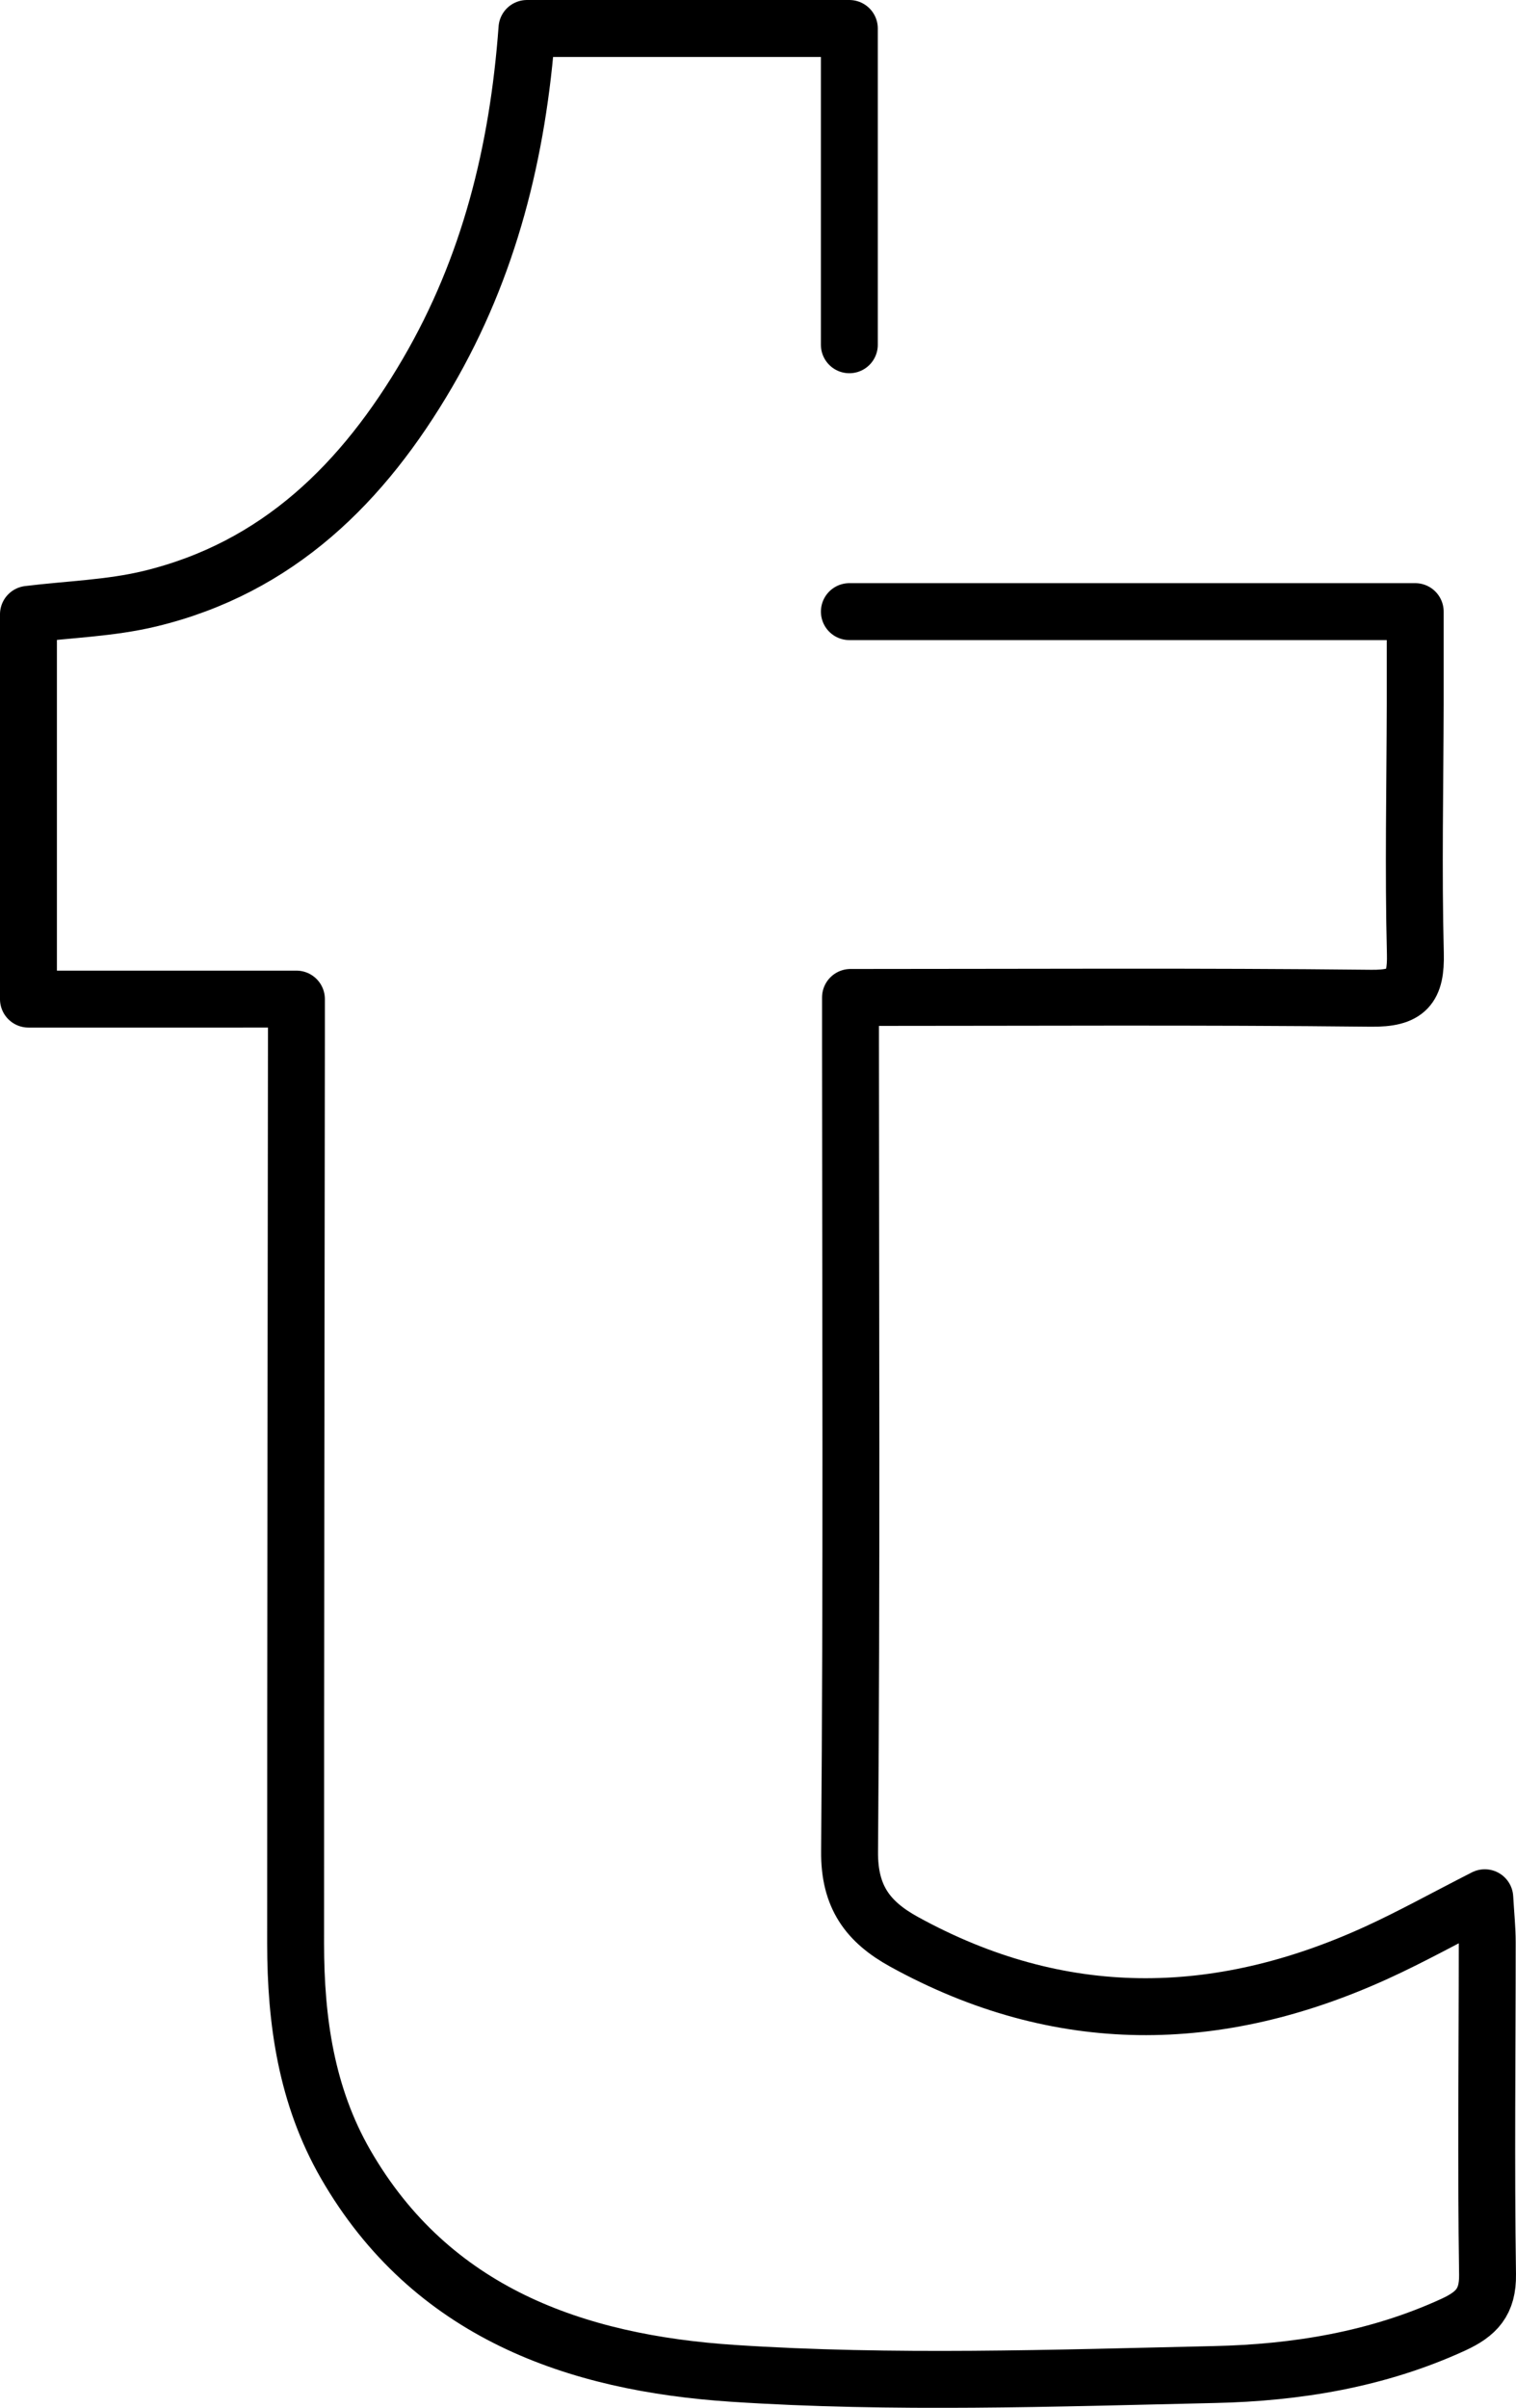 <?xml version="1.0" ?><!DOCTYPE svg  PUBLIC '-//W3C//DTD SVG 1.1//EN'  'http://www.w3.org/Graphics/SVG/1.1/DTD/svg11.dtd'><svg height="127.003px" style="enable-background:new 0 0 80.003 127.003;" version="1.1" viewBox="0 0 80.003 127.003" width="80.003px" xml:space="preserve" xmlns="http://www.w3.org/2000/svg" xmlns:xlink="http://www.w3.org/1999/xlink"><g id="Tumblr"><path d="   M44.823,32.261h29.861c0,1.729,0.002,3.306,0,4.885c-0.01,4.382-0.104,8.765,0.008,13.145c0.045,1.802-0.441,2.385-2.34,2.363   c-9.041-0.099-18.086-0.042-27.469-0.042c0,0.889,0,1.688,0,2.484c0.004,14.189,0.068,28.377-0.049,42.564   c-0.021,2.391,0.963,3.708,2.873,4.761c8.215,4.521,16.533,4.41,24.93,0.578c1.836-0.837,3.598-1.821,5.719-2.9   c0.053,0.921,0.129,1.635,0.129,2.349c0,5.843-0.07,11.686,0.016,17.525c0.021,1.456-0.592,2.081-1.791,2.638   c-4.012,1.845-8.301,2.542-12.619,2.637c-8.471,0.191-16.977,0.492-25.416-0.063c-8.293-0.547-15.918-3.193-20.434-11.028   c-2.076-3.604-2.639-7.567-2.641-11.628c-0.002-15.999,0.025-31.995,0.043-47.991c0-0.548,0-1.096,0-1.839H1.501V32.404   c2.145-0.264,4.322-0.322,6.398-0.821c6.777-1.633,11.285-6.129,14.666-11.921c3.248-5.565,4.766-11.638,5.244-18.16h17.013v16.683   " style="fill:none;stroke:#000000;stroke-width:3.003;stroke-linecap:round;stroke-linejoin:round;stroke-miterlimit:10;"/></g><g id="Layer_1"/></svg>